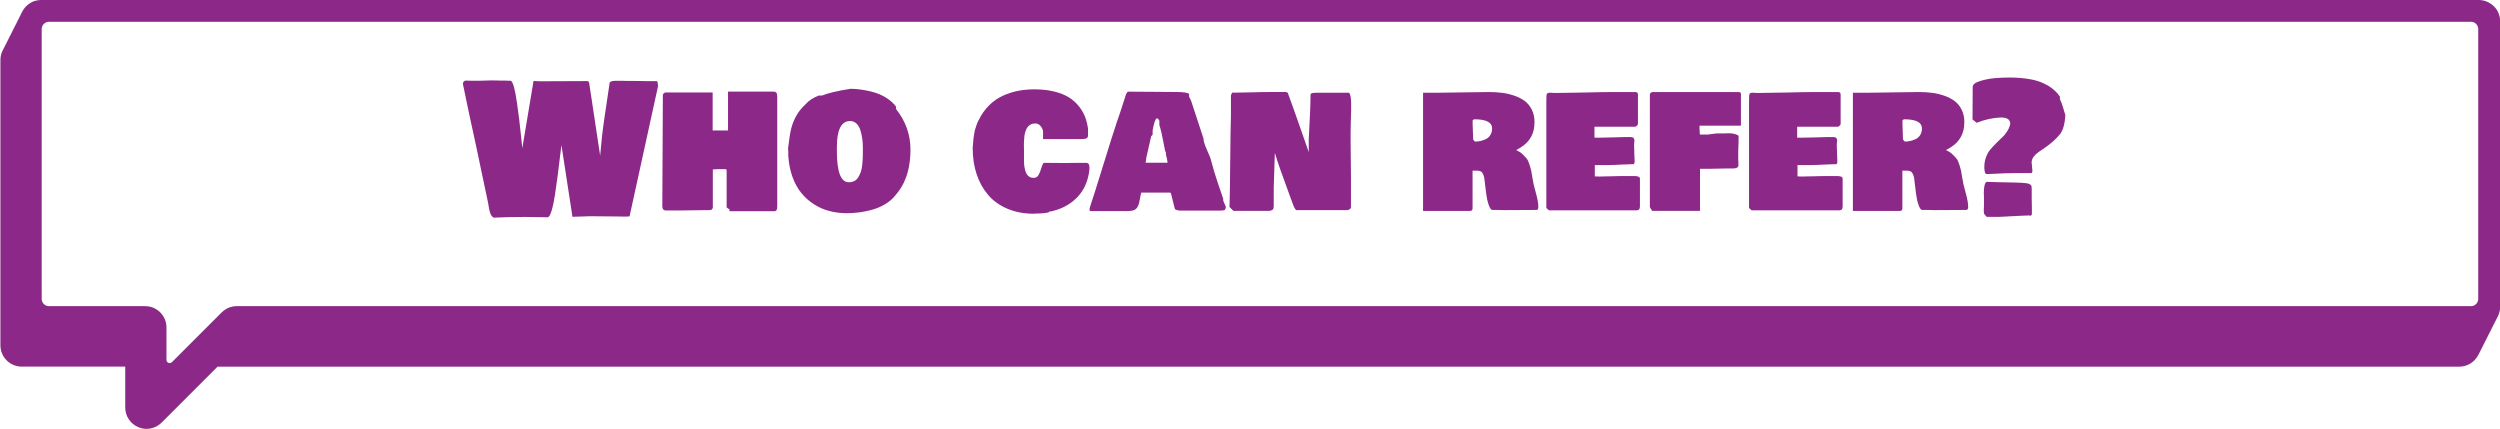 <svg xmlns="http://www.w3.org/2000/svg" id="Layer_2" data-name="Layer 2" viewBox="0 0 593.49 101.81"><defs><style>      .cls-1 {        fill: #8b2888;      }    </style></defs><g id="Layer_1-2" data-name="Layer 1"><g><g><path class="cls-1" d="M133.27,34.53c-.06.38-.16,1.27-.33,2.67-.16,1.4-.34,2.87-.54,4.41-.2,1.54-.41,3.08-.65,4.63-.24,1.55-.51,2.82-.82,3.83-.31,1.01-.62,1.51-.92,1.51-.6,0-1.49-.01-2.67-.04s-2.06-.04-2.67-.04c-2.7,0-5.19.06-7.47.17-.2-.1-.37-.25-.51-.46-.15-.21-.27-.46-.36-.76-.09-.29-.16-.56-.21-.79-.05-.23-.1-.53-.15-.88-.05-.36-.09-.6-.12-.72-2.42-11.55-3.92-18.57-4.49-21.08l-1.47-7.05c0-.39.2-.66.59-.8.34.03.87.04,1.6.04h1.68c.34,0,.82-.01,1.45-.04s1.08-.04,1.36-.04c.27-.01.66-.01,1.18.01.52.02.85.03,1.01.03h1.22c.14.03.35.04.63.04h.63c.25.07.5.55.76,1.45.25.9.49,2.13.71,3.7.22,1.57.41,2.94.55,4.1.14,1.17.3,2.58.47,4.24.17,1.66.26,2.5.26,2.53l2.67-15.98c.67.06,1.2.08,1.6.08h1.3c1.13,0,2.77,0,4.92-.02,2.15-.01,3.75-.02,4.82-.02.29,0,.48.11.55.34l2.62,17.36c.27-3.19.59-6.11.99-8.75l1.26-8.52c.1-.34.59-.5,1.47-.5h1.01c.17-.01.43-.01.79.01.36.02.61.03.77.03h1.85c.52,0,1.1,0,1.75.02.65.01.99.02,1.02.02h2.48c.13,0,.21.09.25.28.04.19.08.5.1.93l-6.76,30.91c-.28.03-.62.04-1.01.04s-.75,0-1.07-.01c-.32,0-.69-.01-1.11-.02-.42,0-.76-.01-1.03-.01-.57,0-1.45,0-2.61-.02-1.17-.01-2.05-.02-2.63-.02-.07,0-1.44.04-4.09.13l-2.6-16.92Z"></path><path class="cls-1" d="M184.52,22.89v25.83c0,.29-.01.53-.03.7-.02.18-.08.34-.18.49-.1.15-.24.23-.42.23h-10.71v-.46s-.14-.09-.33-.19c-.19-.1-.3-.19-.35-.27v-8.48c0-.31-.02-.48-.07-.53-.05-.04-.25-.06-.6-.06h-1.43c-.34,0-.73.03-1.18.08v9.07c-.06.25-.16.41-.33.48-.16.07-.4.11-.72.11h-.97c-.66,0-1.69.01-3.1.04-1.41.03-2.47.04-3.2.04h-2.77c-.6,0-.9-.34-.9-1.01l.13-26.46c0-.07.02-.13.06-.18.04-.05.13-.12.25-.21.13-.09.2-.14.21-.16h11.3v9.03h3.65v-9.24h10.71c.34,0,.58.08.73.23.15.15.23.46.23.9Z"></path><path class="cls-1" d="M187.12,35.7l-.04-.46c.27-2.28.52-3.87.76-4.77.55-2.1,1.53-3.86,2.94-5.27l.5-.5c.67-.78,1.69-1.46,3.07-2.02h.8c1.37-.57,3.62-1.11,6.76-1.6.78,0,1.61.06,2.47.18.86.12,1.82.31,2.87.59,1.05.27,2.06.71,3.03,1.3.97.59,1.78,1.3,2.42,2.13v.59c2.3,2.87,3.44,6.09,3.44,9.66,0,4.02-.92,7.29-2.77,9.83l-.84,1.05c-.64.8-1.45,1.48-2.4,2.06-.96.57-1.98,1.01-3.05,1.31-1.08.3-2.11.51-3.1.64-.99.12-1.97.19-2.95.19-1.44,0-2.82-.17-4.13-.51-1.31-.34-2.53-.88-3.67-1.61-1.14-.73-2.15-1.62-3.01-2.69-.87-1.06-1.57-2.35-2.11-3.85-.54-1.5-.86-3.17-.98-4.99v-1.26ZM198.67,35.87c0,4.93.94,7.39,2.81,7.39.52,0,.97-.1,1.35-.29.38-.2.7-.5.93-.9.24-.41.43-.82.59-1.24.15-.42.26-.95.33-1.57.06-.63.1-1.18.13-1.66.02-.48.03-1.05.03-1.72v-.76c0-.73-.04-1.43-.13-2.1s-.23-1.35-.43-2.03c-.2-.68-.51-1.22-.93-1.64-.42-.41-.93-.62-1.53-.62-2.1,0-3.15,2.07-3.15,6.21v.92Z"></path><path class="cls-1" d="M245.45,50.74c-2.34,0-4.44-.4-6.3-1.19-1.86-.79-3.39-1.89-4.58-3.29-1.19-1.4-2.1-3.03-2.72-4.9-.62-1.87-.93-3.91-.93-6.12v-.29c.01-.1.04-.34.07-.72.04-.38.06-.64.06-.76,0-.12.03-.35.07-.68s.08-.58.1-.74c.03-.15.07-.38.12-.67.05-.29.1-.54.17-.72.06-.19.14-.42.22-.68.08-.27.17-.52.27-.76.1-.24.21-.48.34-.73v.04c.64-1.34,1.46-2.51,2.44-3.49.98-.98,2.06-1.74,3.23-2.28,1.18-.54,2.38-.93,3.61-1.18,1.23-.24,2.53-.37,3.91-.37,1.74,0,3.3.17,4.7.51,1.4.34,2.56.8,3.49,1.38s1.71,1.27,2.37,2.09c.66.82,1.15,1.66,1.49,2.53s.57,1.81.71,2.81v1.81c-.04.2-.15.35-.31.45-.17.11-.35.17-.55.19-.2.02-.47.03-.82.03h-8.99v-1.81c-.07-.48-.27-.91-.61-1.3s-.75-.59-1.24-.59c-.43,0-.82.09-1.14.27-.33.18-.59.42-.78.72-.19.3-.34.65-.46,1.05-.12.4-.2.82-.23,1.26-.03.44-.06.89-.08,1.34-.02.46-.02.89.01,1.29v2.96c0,.35.02.69.05,1.02.03.33.12.75.25,1.27.13.52.37.94.7,1.26.34.32.76.48,1.26.48.53,0,.93-.22,1.19-.67.26-.45.48-.99.65-1.62.18-.63.37-1.06.6-1.28.56,0,1.4,0,2.52.02,1.12.01,1.96.02,2.52.02.39,0,.97,0,1.74-.02.77-.01,1.35-.02,1.74-.02h1.55c.46,0,.71.28.76.84v.8c-.31,2.79-1.34,5.03-3.09,6.74-1.75,1.71-3.94,2.79-6.57,3.25v.13c-.94.2-2.11.29-3.53.29Z"></path><path class="cls-1" d="M270.94,45.7c-.1.32-.19.75-.28,1.27-.09.52-.18.94-.25,1.24-.08.3-.21.62-.39.95-.18.33-.46.57-.83.72-.37.15-.85.23-1.44.23h-9.07v-.71c.74-2.23,1.82-5.64,3.24-10.25,1.42-4.61,2.52-8.09,3.31-10.46v.04c.48-1.36,1.18-3.49,2.1-6.38.01-.03.03-.06.06-.11.13-.21.24-.37.36-.48l11.34.08c1.93,0,3,.17,3.19.5v.55c.03.13.18.45.46.97,1.36,4.16,2.35,7.18,2.98,9.07v.25c.06.41.18.87.38,1.39.2.52.43,1.07.7,1.67.27.6.47,1.06.58,1.4l.84,3.02c.49,1.62,1.21,3.79,2.16,6.51v-.04.42c.04.2.15.46.31.8s.27.57.31.71c0,.39-.08.64-.24.76-.16.11-.47.17-.93.17h-9.74c-.24-.03-.39-.05-.46-.06-.07-.01-.18-.04-.33-.08-.15-.04-.25-.1-.32-.17-.06-.07-.1-.16-.12-.27l-.8-3.19c-.06-.27-.11-.42-.17-.45-.06-.04-.22-.05-.5-.05h-6.47ZM276.57,35.7c-.08-.39-.21-1.03-.37-1.9-.16-.87-.32-1.64-.47-2.29-.15-.65-.32-1.26-.5-1.82v-1.01c-.11-.29-.31-.5-.59-.63v.04c-.34.07-.67,1.01-1.01,2.81v1.01c-.03.1-.09.19-.19.27-.1.08-.15.13-.15.15-.46,2.04-.84,3.7-1.13,4.96,0,.14-.04.38-.1.73-.07.35-.1.55-.1.61h5.21c0-.36-.13-1.02-.38-1.97v-.46s-.05-.12-.12-.24c-.06-.12-.09-.21-.09-.26Z"></path><path class="cls-1" d="M320.2,22.01c.17.06.3.3.39.72.09.43.14.96.16,1.61.01.64.01,1.26,0,1.85-.01.59-.03,1.19-.05,1.81-.02.62-.03,1-.03,1.15-.03.56-.04,1.34-.04,2.35v2.23c0,.98.01,2.32.04,4.03.03,1.71.04,2.97.04,3.78v7.64c-.06.48-.45.71-1.18.71h-11.76c-.25-.06-.57-.64-.97-1.76-.27-.74-.71-1.96-1.33-3.65-.62-1.69-1.16-3.18-1.61-4.46-.45-1.28-.85-2.52-1.22-3.73v-.13.13c-.04.92-.08,2.3-.13,4.13-.04,1.83-.08,3.19-.13,4.1v4.28c0,.42-.05.71-.15.87-.1.16-.36.29-.78.39h-8.65l-.92-.92c.07-2.32.13-5.96.17-10.92s.1-8.62.17-11v-4.54c.14-.5.31-.76.5-.76v.08c.95,0,2.45-.03,4.48-.08,2.04-.06,3.57-.08,4.59-.08h3.53s.03,0,.06.02c.25.1.39.21.42.34l.02.15c.5,1.36,1.01,2.76,1.53,4.22.52,1.46,1.13,3.22,1.85,5.28s1.21,3.49,1.49,4.27v-3.11c.28-4.93.42-8.43.42-10.5,0-.22.15-.36.46-.42.31-.06.78-.08,1.43-.08h7.18Z"></path><path class="cls-1" d="M337.83,22.01h3.91c1.2,0,3.13-.03,5.77-.08s4.63-.08,5.94-.08c1.13,0,2.19.06,3.18.19.99.12,1.96.36,2.92.69.96.34,1.78.76,2.46,1.28.68.52,1.23,1.2,1.65,2.05s.63,1.82.63,2.93c0,1.53-.36,2.83-1.07,3.91s-1.81,1.99-3.3,2.73c.59.25,1.1.58,1.53.99.43.41.77.76,1,1.05.23.29.45.79.67,1.48.22.69.35,1.15.39,1.37s.13.75.27,1.61c.04.2.07.34.08.44.06.56.29,1.58.71,3.08.42,1.49.63,2.63.63,3.43,0,.5-.15.76-.46.76-.84,0-2.11,0-3.81.02-1.7.01-2.96.02-3.79.02-.34-.03-.84-.04-1.51-.04h-1.43c-.28-.08-.55-.52-.82-1.3-.27-.78-.46-1.67-.57-2.65l-.46-3.74c-.08-.31-.15-.53-.2-.66-.05-.13-.14-.29-.26-.48-.13-.19-.3-.32-.51-.39-.22-.07-.49-.11-.83-.11h-.97v8.94c0,.07,0,.12-.02.16-.01.04-.03.08-.04.14-.01.06-.03.09-.05.12s-.05.05-.08.08c-.04.04-.08.06-.13.07-.05.01-.11.03-.17.04-.06.01-.14.02-.22.02h-11.04v-28.05ZM349.72,33.1s.07.09.13.18c.06.09.11.16.17.22.06.06.11.09.17.11.42,0,.84-.04,1.26-.14.42-.09.85-.24,1.29-.45.44-.21.8-.53,1.07-.97.27-.43.41-.95.41-1.55,0-1.46-1.4-2.18-4.2-2.18-.28.07-.42.18-.42.34v.8c0,.41.02,1.01.06,1.83.04.81.06,1.42.06,1.83Z"></path><path class="cls-1" d="M367.1,23.78c0-.84.03-1.33.1-1.47.13-.2.33-.29.61-.29h.5c.22,0,.38.01.46.04h1.09c1.41,0,3.55-.04,6.41-.1,2.86-.07,5.01-.11,6.44-.11h5.58c.36.04.55.22.55.55v7.01c-.01.08-.04.16-.07.22-.04.06-.06.1-.08.13-.02.02-.09.07-.2.15-.11.08-.19.14-.23.18h-9.74v2.6h.92c.81,0,2.05-.03,3.72-.08,1.67-.06,2.95-.08,3.84-.08.39,0,.66.08.8.23.14.15.21.37.21.65,0,.07-.01.19-.04.36-.03.17-.04.29-.04.36v.8c0,.06,0,.17.02.35.01.17.02.33.02.45v.59c0,.31.01.62.04.92.03.31.04.57.04.8v.55c-.07.17-.13.28-.17.34s-.11.08-.21.08v-.04c-.52,0-1.41.04-2.68.1-1.27.07-2.28.11-3.03.11h-3.36v2.69c.11,0,.28,0,.5.02.22.01.39.02.5.02.63,0,1.56-.02,2.79-.06,1.23-.04,2.12-.06,2.67-.06h2.69c.73,0,1.19.08,1.39.25.07.08.13.17.17.25v6.72c0,.29-.06.52-.17.67-.11.15-.32.24-.63.25h-20.79l-.63-.55v-25.57Z"></path><path class="cls-1" d="M391.67,49.14v-26.62c0-.22.07-.39.21-.49.14-.11.27-.16.39-.17.12,0,.34-.01.66-.01h19.82c.11,0,.2.02.27.05.07.04.13.07.17.1.04.04.07.09.08.17.01.08.02.14.03.18,0,.04,0,.11,0,.19,0,.08-.01.13-.01.15v7.14h-9.83v.76c0,.17.03.62.08,1.34h1.97c.2-.01.55-.06,1.06-.14.51-.08.91-.12,1.21-.12h1.72c.39,0,.69-.01.88-.04.57,0,1.1.07,1.57.21.48.14.73.29.78.46v1.22c0,.27-.01.68-.04,1.23-.03.55-.04.97-.04,1.25v1.89c.03.11.04.31.04.59v.84c-.06.45-.49.67-1.3.67h-1.34c-.48,0-1.16.01-2.05.04-.89.03-1.58.04-2.07.04h-2.35v9.99h-11.38l-.55-.92Z"></path><path class="cls-1" d="M415.22,23.78c0-.84.03-1.33.1-1.47.13-.2.33-.29.61-.29h.5c.22,0,.38.01.46.04h1.09c1.41,0,3.55-.04,6.41-.1,2.86-.07,5.01-.11,6.44-.11h5.58c.36.04.55.22.55.55v7.01c-.01.08-.04.16-.07.22-.04.06-.06.1-.08.13-.02.02-.09.07-.2.15-.11.08-.19.14-.23.18h-9.74v2.6h.92c.81,0,2.05-.03,3.72-.08,1.67-.06,2.95-.08,3.84-.08.39,0,.66.08.8.23.14.15.21.37.21.65,0,.07-.01.19-.04.36-.03.17-.04.29-.04.36v.8c0,.06,0,.17.02.35.01.17.02.33.02.45v.59c0,.31.01.62.04.92.03.31.04.57.04.8v.55c-.07.17-.13.28-.17.34s-.11.08-.21.08v-.04c-.52,0-1.41.04-2.68.1-1.27.07-2.28.11-3.03.11h-3.36v2.69c.11,0,.28,0,.5.02.22.01.39.02.5.02.63,0,1.56-.02,2.79-.06,1.23-.04,2.12-.06,2.67-.06h2.69c.73,0,1.19.08,1.39.25.07.08.13.17.17.25v6.72c0,.29-.06.52-.17.67-.11.15-.32.24-.63.25h-20.79l-.63-.55v-25.57Z"></path><path class="cls-1" d="M439.87,22.01h3.91c1.2,0,3.13-.03,5.77-.08s4.63-.08,5.94-.08c1.13,0,2.19.06,3.18.19.99.12,1.96.36,2.92.69.96.34,1.78.76,2.46,1.28.68.52,1.23,1.2,1.65,2.05s.63,1.82.63,2.93c0,1.53-.36,2.83-1.07,3.91s-1.81,1.99-3.3,2.73c.59.25,1.1.58,1.53.99.43.41.77.76,1,1.05.23.29.45.79.67,1.48.22.69.35,1.15.39,1.37s.13.75.27,1.61c.04.2.07.34.08.44.06.56.29,1.58.71,3.08.42,1.49.63,2.63.63,3.43,0,.5-.15.76-.46.76-.84,0-2.11,0-3.81.02-1.7.01-2.96.02-3.79.02-.34-.03-.84-.04-1.51-.04h-1.43c-.28-.08-.55-.52-.82-1.3-.27-.78-.46-1.67-.57-2.65l-.46-3.74c-.08-.31-.15-.53-.2-.66-.05-.13-.14-.29-.26-.48-.13-.19-.3-.32-.51-.39-.22-.07-.49-.11-.83-.11h-.97v8.94c0,.07,0,.12-.02.16-.01.04-.03.08-.04.14-.01.06-.03.09-.05.12s-.05.05-.08.08c-.04.04-.08.06-.13.07-.05.01-.11.03-.17.04-.06.01-.14.02-.22.02h-11.04v-28.05ZM451.76,33.1s.07.09.13.18c.06.09.11.16.17.22.06.06.11.09.17.11.42,0,.84-.04,1.26-.14.42-.09.85-.24,1.29-.45.44-.21.8-.53,1.07-.97.27-.43.41-.95.41-1.55,0-1.46-1.4-2.18-4.2-2.18-.28.07-.42.18-.42.34v.8c0,.41.02,1.01.06,1.83.04.81.06,1.42.06,1.83Z"></path><path class="cls-1" d="M471.07,39.65c0-.84.14-1.62.41-2.35.27-.73.62-1.34,1.04-1.83.42-.49.88-.99,1.39-1.5.5-.51.98-.97,1.43-1.39.45-.41.85-.91,1.21-1.49.36-.58.59-1.19.7-1.82-.1-.55-.34-.91-.73-1.1-.39-.19-.9-.28-1.53-.28-1.89.07-3.81.49-5.75,1.26l-.97-.8c0-.88,0-2.17.02-3.85.01-1.69.02-2.98.02-3.87,0-.56.58-1.02,1.74-1.39,1.16-.36,2.34-.59,3.55-.69,1.2-.1,2.39-.15,3.57-.15,3.64.04,6.38.55,8.23,1.51l.88.46c1.19.76,2.1,1.61,2.73,2.56v.59c.28.56.56,1.32.84,2.29.28.96.43,1.49.46,1.57-.13,2.04-.55,3.53-1.26,4.45-.53.66-1.13,1.28-1.81,1.86s-1.28,1.05-1.82,1.4c-.54.35-1.05.7-1.53,1.05-.48.35-.86.72-1.14,1.11-.28.39-.43.83-.46,1.3.04.21.08.54.1,1,.03.46.06.79.1,1.02,0,.11-.03.22-.08.34-.06.11-.11.17-.17.17h-3.15c-1.65,0-4.13.08-7.43.25-.39,0-.59-.56-.59-1.68ZM470.95,50.19v-.55c0-.34.01-.59.04-.76v-2.1c-.03-.17-.04-.46-.04-.88,0-1.51.21-2.42.63-2.73.49.01,1.5.05,3.04.09,1.54.05,2.75.07,3.63.07.69.03,1.21.05,1.57.06.36.01.73.05,1.09.09.36.05.62.1.76.16.14.06.27.14.4.26.13.12.2.25.22.4.02.15.03.34.03.58v2.1c0,.29,0,.72.02,1.28.01.56.02.99.02,1.28v1.26c-.04.28-.2.42-.46.42-.06,0-.08-.03-.08-.08-.78.01-3.14.13-7.05.34h-3.15l-.63-.76c0-.28-.01-.46-.04-.55Z"></path></g><path class="cls-1" d="M592.01,1.48c-.22-.23-.48-.44-.75-.62-.13-.09-.28-.18-.42-.25-.14-.08-.29-.15-.44-.21-.61-.26-1.27-.4-1.97-.4H9.77c-.1,0-.2,0-.3.01-.07,0-.14,0-.22.02-.3.03-.61.09-.9.17-.11.03-.22.07-.32.1-.12.04-.22.09-.33.14-.1.05-.21.1-.31.16-.1.05-.2.11-.29.17-.19.11-.36.24-.53.38-.19.16-.37.33-.53.51h0s-.07.09-.11.14c-.12.14-.23.28-.33.42h0s-.02.03-.03.05c-.11.16-.21.33-.3.51-.03.06-.06.12-.09.18-.01.02-.02.03-.02.05-.03.05-.05.09-.07.13-.03.06-.06.12-.09.18-.03.06-.06.12-.09.18-.03.06-.06.12-.09.18-.03.06-.06.12-.09.18-.03.06-.06.12-.09.18-.03.06-.06.12-.09.18-.03.06-.06.12-.09.18-.03.06-.06.12-.09.18-.03.06-.06.12-.09.18-.03.06-.06.12-.09.18-.03.06-.06.12-.09.18-.03.06-.06.12-.09.18-.03.06-.06.12-.09.18-.03.06-.06.12-.09.18-.03.06-.06.12-.09.18-.03.06-.06.12-.1.18-.03.06-.06.12-.09.18-.03.06-.06.12-.09.18-.03.06-.06.12-.09.18-.03.06-.06.12-.09.18-.03.06-.06.12-.09.18-.03.06-.06.12-.09.18-.03.06-.06.12-.09.18-.03.06-.06.12-.09.18-.03.06-.06.12-.09.18-.03.06-.06.12-.09.18-.03.06-.06.12-.09.18-.03.06-.06.12-.09.18-.03.06-.06.12-.09.18-.03.06-.06.12-.1.18-.03.06-.06.12-.09.18-.03.06-.06.12-.09.18-.03.06-.06.12-.09.18-.03.06-.06.12-.09.18-.03.06-.06.12-.09.18-.03.06-.06.12-.09.18-.03.06-.06.12-.09.18-.03.06-.06.12-.09.18-.03.06-.06.12-.09.18-.03.06-.06.12-.09.18-.03.06-.06.12-.09.18-.03.06-.06.12-.09.18-.03.06-.06.12-.09.18-.03.06-.06.12-.09.18-.03.06-.06.12-.1.18-.03.06-.06.12-.09.18-.03.06-.06.12-.09.18-.03.06-.06.12-.09.18-.4.72-.64,1.56-.64,2.45v67.75c0,2.79,2.27,5.06,5.06,5.06h24.57v9.71c0,2.05,1.23,3.88,3.12,4.67.63.26,1.29.39,1.94.39,1.31,0,2.6-.52,3.57-1.48l13.28-13.28h532.19c1.97,0,3.68-1.14,4.5-2.78.03-.06.06-.12.1-.18.03-.06.06-.12.09-.18.03-.06.06-.12.09-.17.03-.06.06-.13.1-.18.03-.06.06-.12.09-.18.03-.06.06-.12.09-.18.03-.06.06-.12.09-.18.03-.06.06-.12.09-.18.03-.06.06-.12.09-.18.03-.06.06-.12.09-.18.03-.06.06-.12.09-.18.03-.06.06-.12.09-.18.03-.06.06-.12.09-.18.03-.06.06-.12.09-.18.03-.06.06-.12.1-.18.03-.06.06-.12.09-.18.03-.06.06-.12.09-.18.03-.06.06-.12.09-.18.03-.06.06-.12.09-.18.03-.06.06-.12.09-.18.03-.06.06-.12.09-.18.03-.06.06-.12.09-.18.03-.06.06-.12.09-.18.03-.06.06-.12.09-.18.03-.06.06-.12.09-.18.03-.06.06-.12.09-.18.03-.06.06-.12.09-.18.03-.06.06-.12.09-.17.03-.06.06-.13.09-.18.03-.06.06-.12.1-.18.03-.06.06-.12.09-.18.03-.06.06-.12.09-.18.03-.06.06-.12.09-.18.03-.06.06-.12.09-.18.03-.06.06-.12.09-.18.03-.06.06-.12.09-.18.03-.06.06-.12.09-.18.03-.06.06-.12.09-.18.03-.06.06-.12.09-.18.03-.06.06-.12.09-.18.03-.06.06-.12.09-.18.03-.06.06-.12.09-.18.03-.06.06-.12.09-.18.03-.06.06-.12.09-.18.03-.06.06-.12.1-.18.03-.06.06-.12.09-.18.03-.06.06-.12.09-.18.03-.06.06-.12.09-.18.03-.06.06-.12.09-.18.03-.05.06-.11.08-.16,0,0,.01-.01.01-.02.05-.09.09-.17.14-.26,0,0,0-.01,0-.02.05-.1.09-.2.13-.29.09-.2.16-.41.21-.63.02-.09.05-.19.06-.29.02-.09.03-.17.05-.25.01-.07.02-.14.02-.2.01-.06.02-.13.02-.2,0-.1.01-.21.01-.32V5.05c0-1.39-.56-2.65-1.48-3.57ZM9.9,6.9c0-.96.77-1.73,1.72-1.73h574.97c.96,0,1.73.77,1.73,1.72v64.07c0,.95-.77,1.72-1.72,1.72H56.2c-1.34,0-2.62.54-3.57,1.48l-11.81,11.81c-.48.48-1.3.14-1.3-.54v-7.69c0-2.8-2.26-5.06-5.05-5.06H11.61c-.94,0-1.71-.77-1.71-1.71V6.9Z"></path></g></g></svg>